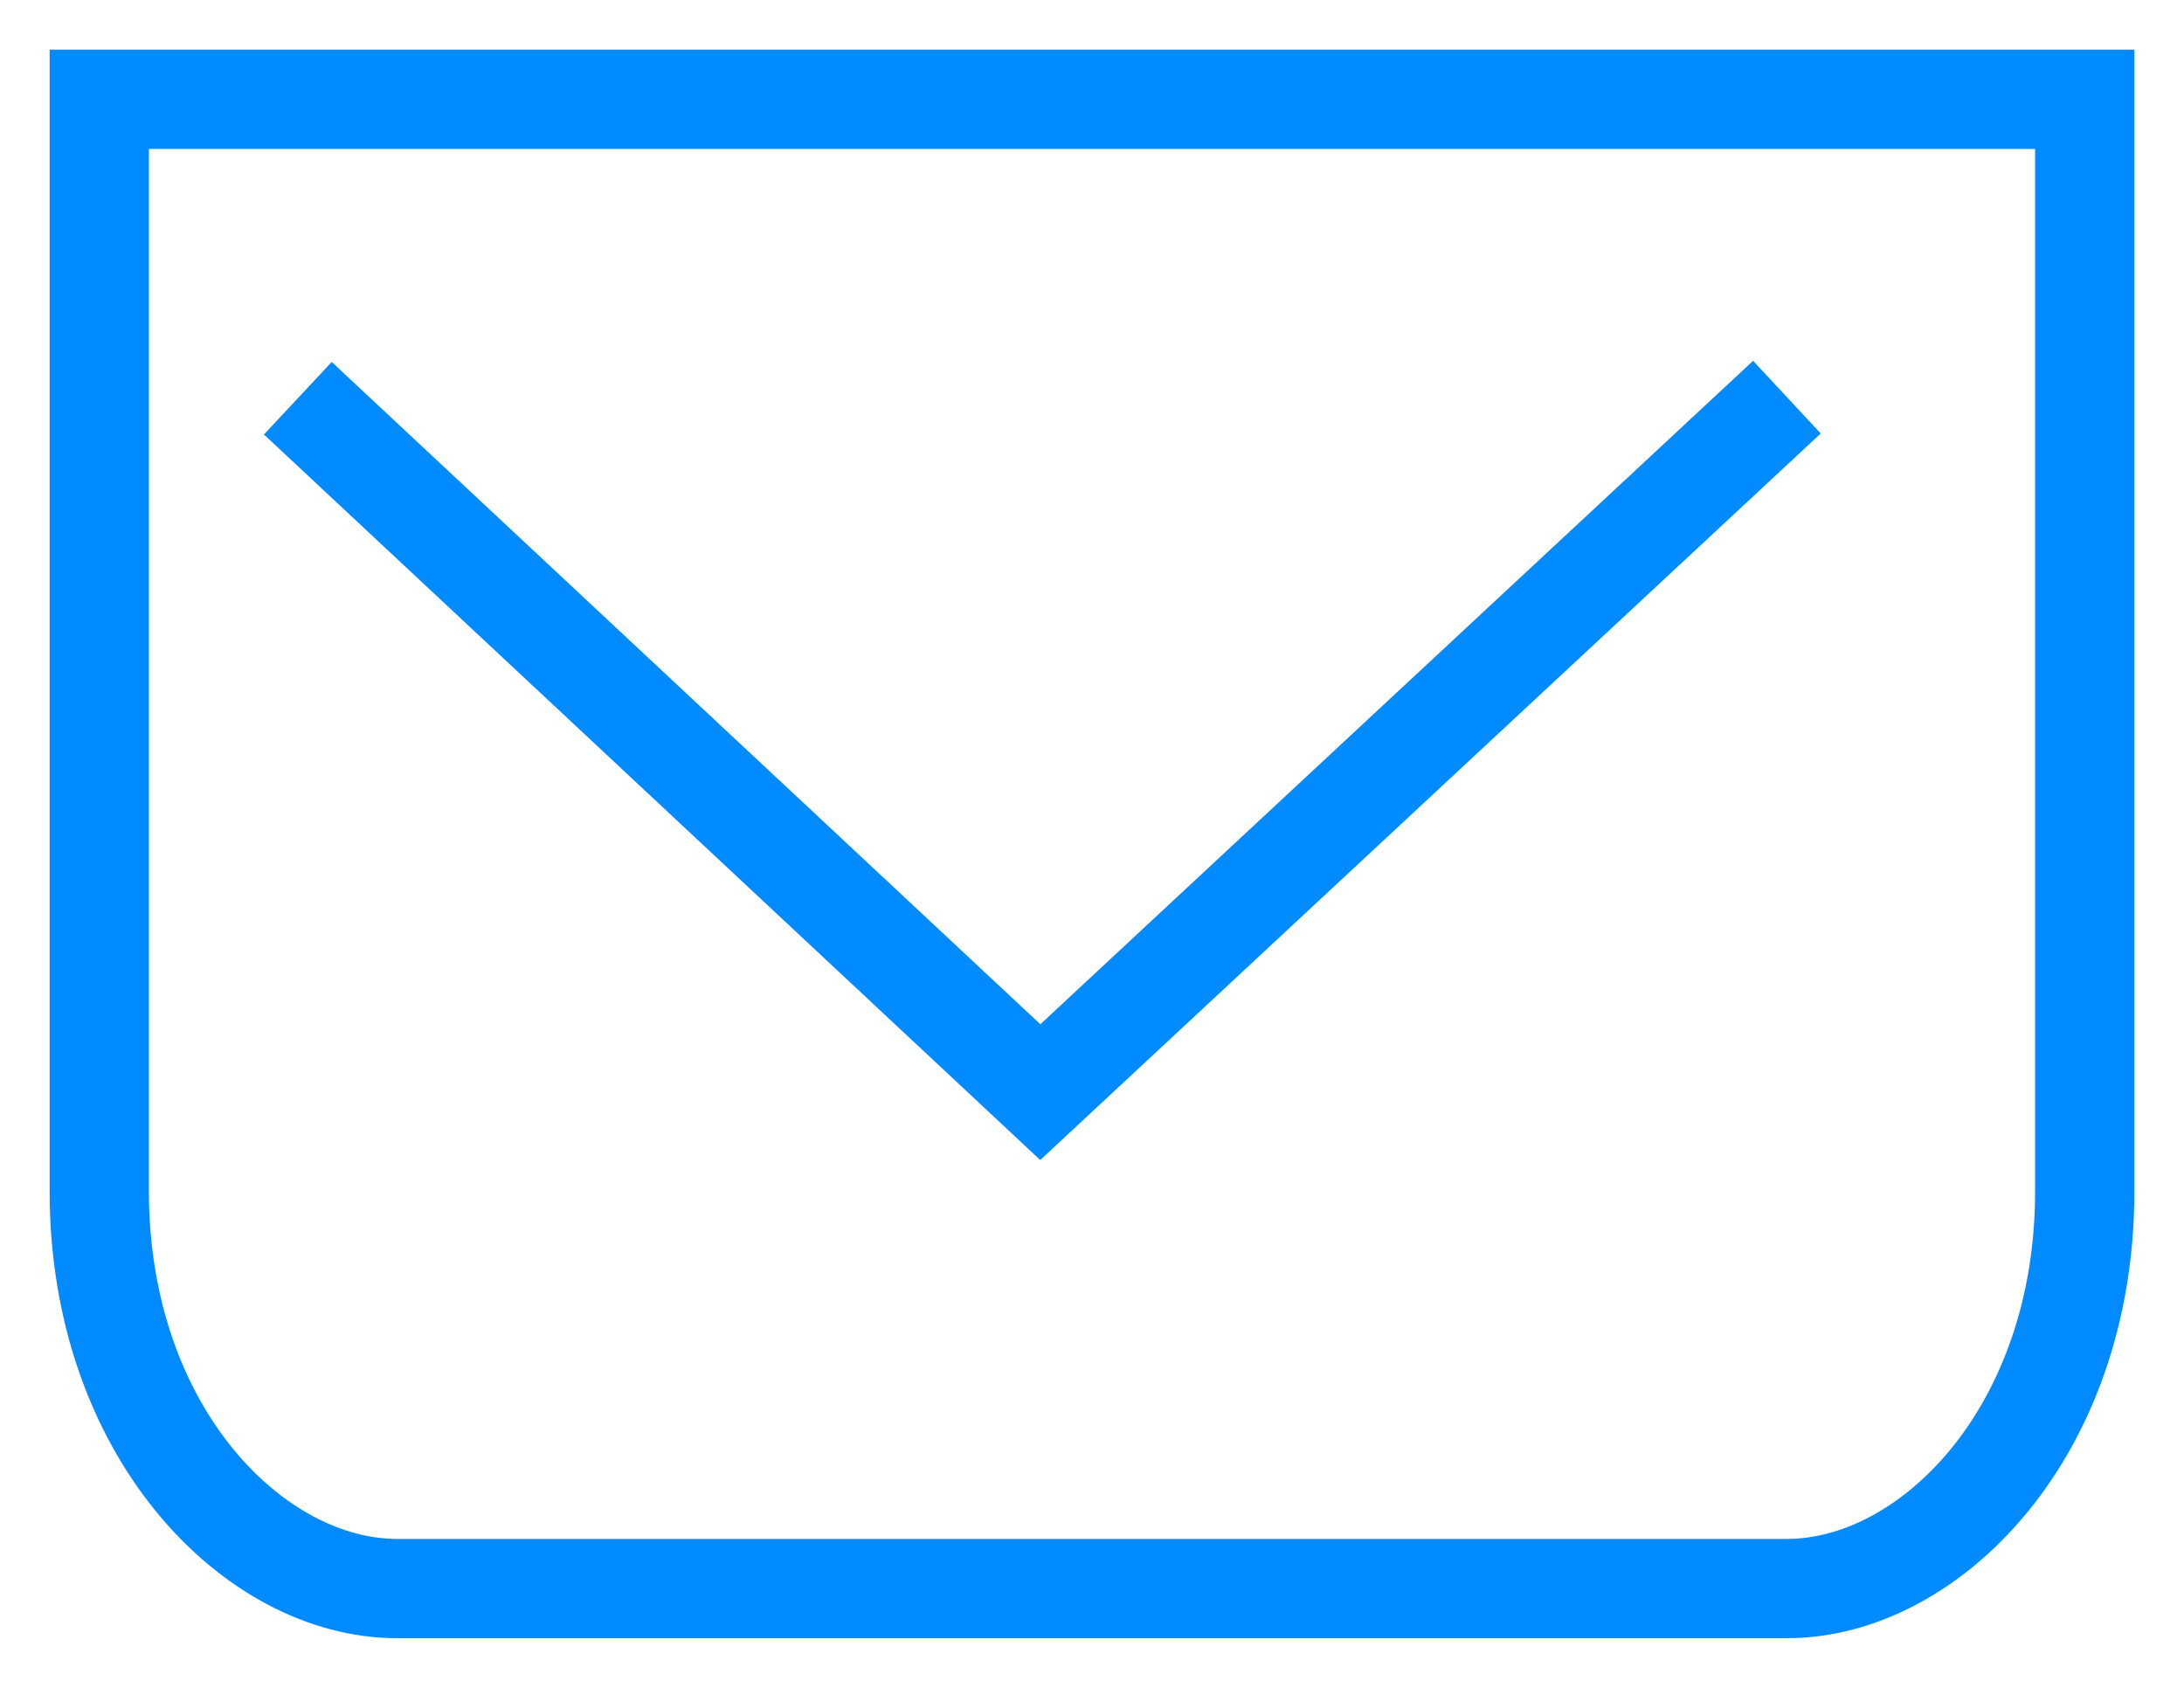 <svg xmlns="http://www.w3.org/2000/svg" width="22" height="17" viewBox="0 0 22 17">
  <g fill="none" fill-rule="evenodd" stroke="#018BFF" transform="translate(1 1)">
    <path d="M17,15 L3,15 C1.557,15 0,13.42 0,11 L0,0 L20,0 L20,11 C20,13.42 18.443,15 17,15 Z"/>
    <polyline points="2 3.011 9.479 10 17 3"/>
  </g>
</svg>
